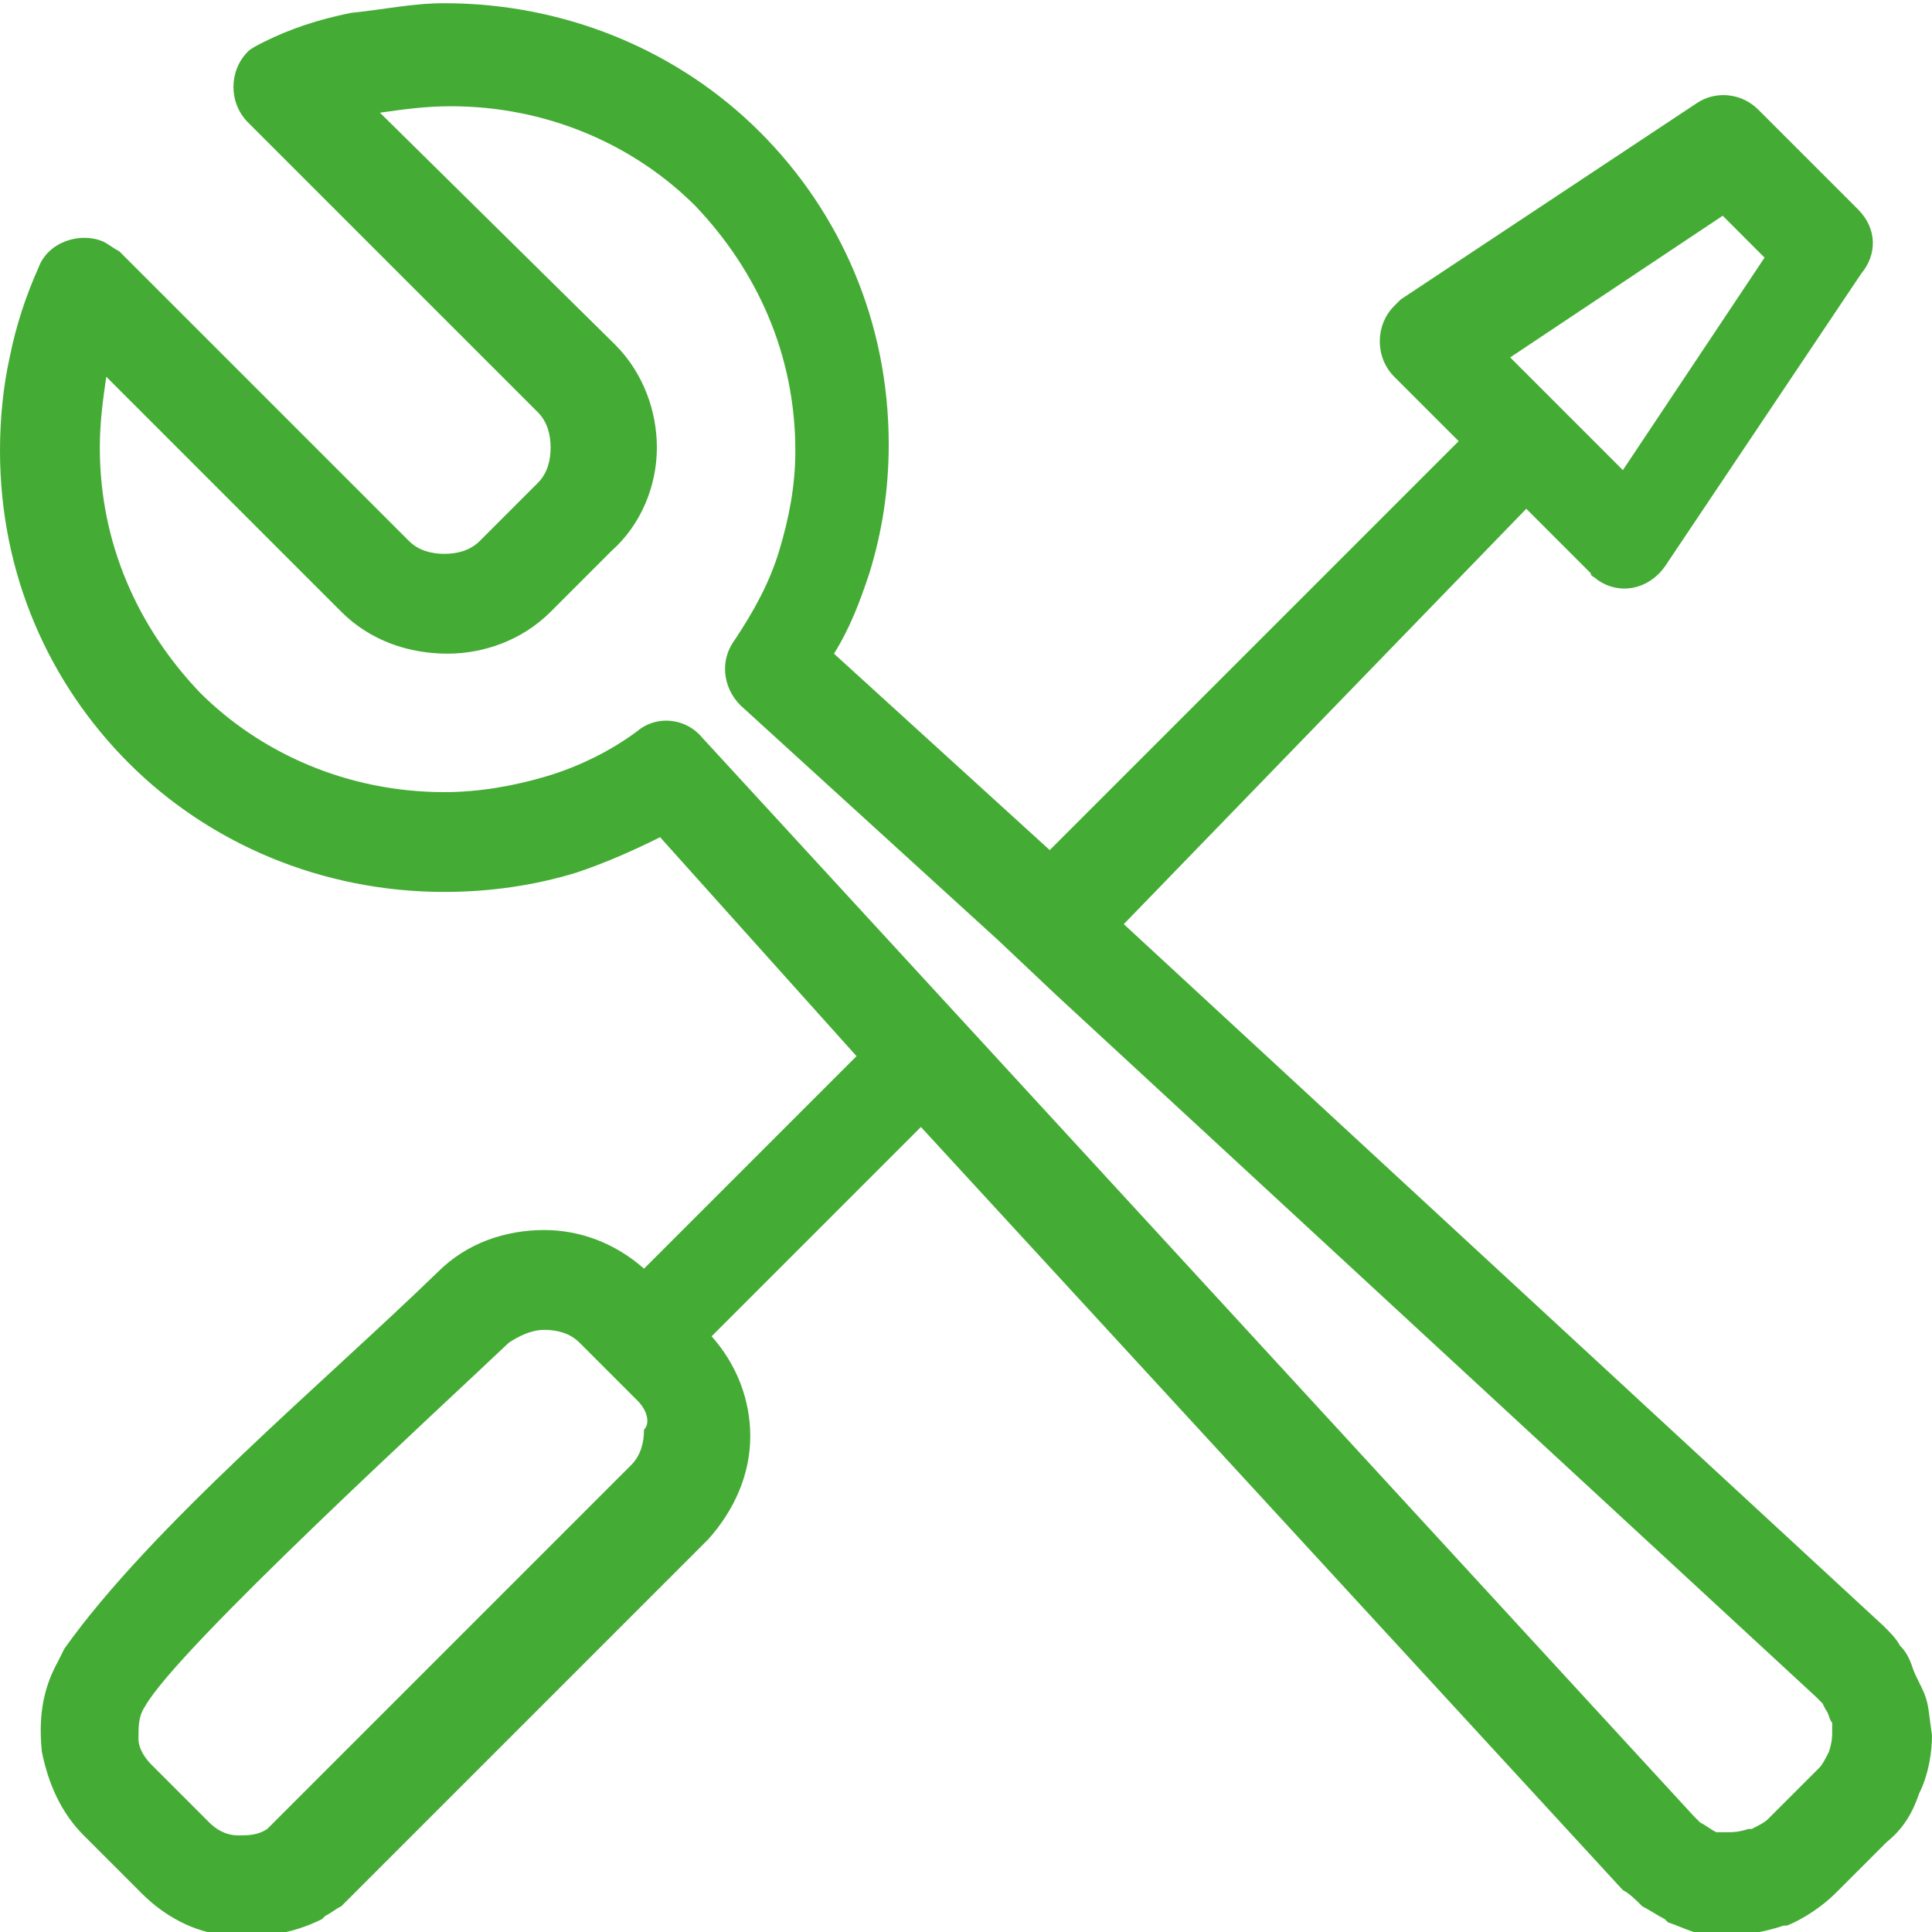 <?xml version="1.0" encoding="UTF-8"?>
<!-- Generator: Adobe Illustrator 24.3.0, SVG Export Plug-In . SVG Version: 6.00 Build 0)  -->
<svg xmlns="http://www.w3.org/2000/svg" xmlns:xlink="http://www.w3.org/1999/xlink" version="1.1" x="0px" y="0px" viewBox="0 0 60 60" style="enable-background:new 0 0 60 60;" xml:space="preserve">
<style type="text/css">
	.st0{fill-rule:evenodd;clip-rule:evenodd;fill:#44AC34;}
</style>
<g id="Lag_1">
	<path class="st0" d="M13.8,0.1c3.8,0,7.3,1.5,9.8,4c2.5,2.5,4,5.9,4,9.7c0,1.4-0.2,2.7-0.6,4c-0.3,0.9-0.6,1.7-1.1,2.5l6.7,6.1   l12.7-12.7l-2-2c-0.6-0.6-0.6-1.6,0-2.2c0.1-0.1,0.1-0.1,0.2-0.2l9.2-6.1c0.6-0.4,1.4-0.3,1.9,0.2l3.1,3.1c0.6,0.6,0.6,1.4,0.1,2   l-6.1,9.1c-0.5,0.7-1.4,0.9-2.1,0.4c-0.1-0.1-0.2-0.1-0.2-0.2l-2-2L34.9,28.7l23.6,21.8c0.2,0.2,0.4,0.4,0.5,0.6   c0.2,0.2,0.3,0.4,0.4,0.7c0.1,0.3,0.3,0.6,0.4,0.9c0.1,0.3,0.1,0.5,0.2,1.2c0,0.5-0.1,1.2-0.4,1.8c-0.2,0.6-0.5,1.1-1,1.5l-1.6,1.6   c-0.4,0.4-1,0.8-1.5,1l-0.1,0c-0.6,0.2-1.2,0.3-1.7,0.3c-0.5,0-0.8-0.1-1.1-0.1c-0.3-0.1-0.5-0.2-0.8-0.3l-0.1-0.1   c-0.2-0.1-0.5-0.3-0.7-0.4c-0.2-0.2-0.4-0.4-0.6-0.5L28.6,35l-6.5,6.5c0.8,0.9,1.2,2,1.2,3.1c0,1.2-0.5,2.3-1.3,3.2l-11,11   c-0.1,0.1-0.3,0.3-0.4,0.4c-0.2,0.1-0.3,0.2-0.5,0.3l-0.1,0.1C9,60.1,8,60.2,7,60.1c-1-0.1-1.9-0.6-2.6-1.3L2.6,57   c-0.7-0.7-1.1-1.6-1.3-2.6c-0.1-1,0-1.9,0.5-2.8L2,51.2c2.7-3.8,8.1-8.3,11.6-11.7c0.9-0.9,2.1-1.3,3.3-1.3c1.1,0,2.2,0.4,3.1,1.2   l6.6-6.6L20.5,26c-0.8,0.4-1.7,0.8-2.6,1.1c-1.3,0.4-2.7,0.6-4.1,0.6c-3.8,0-7.3-1.5-9.8-4s-4-5.9-4-9.7c0-1,0.1-2,0.3-2.9   c0.2-1,0.5-1.9,0.9-2.8c0.3-0.8,1.3-1.1,2-0.8c0.2,0.1,0.3,0.2,0.5,0.3l9,9c0.3,0.3,0.7,0.4,1.1,0.4c0.4,0,0.8-0.1,1.1-0.4l1.8-1.8   c0.3-0.3,0.4-0.7,0.4-1.1c0-0.4-0.1-0.8-0.4-1.1l-9-9c-0.6-0.6-0.6-1.6,0-2.2C7.8,1.5,8,1.4,8.2,1.3c0.8-0.4,1.7-0.7,2.7-0.9   C11.9,0.3,12.8,0.1,13.8,0.1L13.8,0.1z M19.8,43.5L18,41.7c-0.3-0.3-0.7-0.4-1.1-0.4c-0.4,0-0.8,0.2-1.1,0.4   C13.7,43.7,5.5,51.2,4.5,53c-0.2,0.3-0.2,0.6-0.2,1c0,0.3,0.2,0.6,0.4,0.8l1.8,1.8c0.2,0.2,0.5,0.4,0.9,0.4c0.3,0,0.6,0,0.9-0.2   l0.2-0.2l11.1-11.1c0.3-0.3,0.4-0.7,0.4-1.1C20.2,44.2,20.1,43.8,19.8,43.5L19.8,43.5z M54.8,8l-1.3-1.3l-6.6,4.4l3.5,3.5L54.8,8   L54.8,8z M32.8,30.9L32.8,30.9l-1.8-1.7L23.1,22c-0.6-0.5-0.8-1.4-0.3-2.1c0.6-0.9,1.1-1.8,1.4-2.8c0.3-1,0.5-2,0.5-3.1   c0-3-1.2-5.6-3.1-7.6c-1.9-1.9-4.6-3.1-7.6-3.1c-0.8,0-1.5,0.1-2.2,0.2l7.3,7.2c0.9,0.9,1.3,2.1,1.3,3.2c0,1.2-0.5,2.4-1.4,3.2   L17.1,19c-0.9,0.9-2.1,1.3-3.2,1.3c-1.2,0-2.4-0.4-3.3-1.3l-7.3-7.3c-0.1,0.7-0.2,1.4-0.2,2.2c0,3,1.2,5.6,3.1,7.6   c1.9,1.9,4.6,3.1,7.6,3.1c1.1,0,2.2-0.2,3.2-0.5c1-0.3,2-0.8,2.8-1.4c0.6-0.5,1.5-0.4,2,0.2l30.8,33.5l0.2,0.2   c0.2,0.1,0.3,0.2,0.5,0.3c0.1,0,0.2,0,0.4,0c0.1,0,0.3,0,0.6-0.1l0.1,0c0.2-0.1,0.4-0.2,0.5-0.3l1.6-1.6c0.1-0.1,0.2-0.3,0.3-0.5   c0.1-0.3,0.1-0.5,0.1-0.6l0-0.3c-0.1-0.1-0.1-0.3-0.2-0.4l-0.1-0.2l-0.2-0.2L32.8,30.9L32.8,30.9z"></path>
</g>
<g id="ëÎÓÈ_1">
</g>
<g id="Lag_3">
</g>
</svg>
